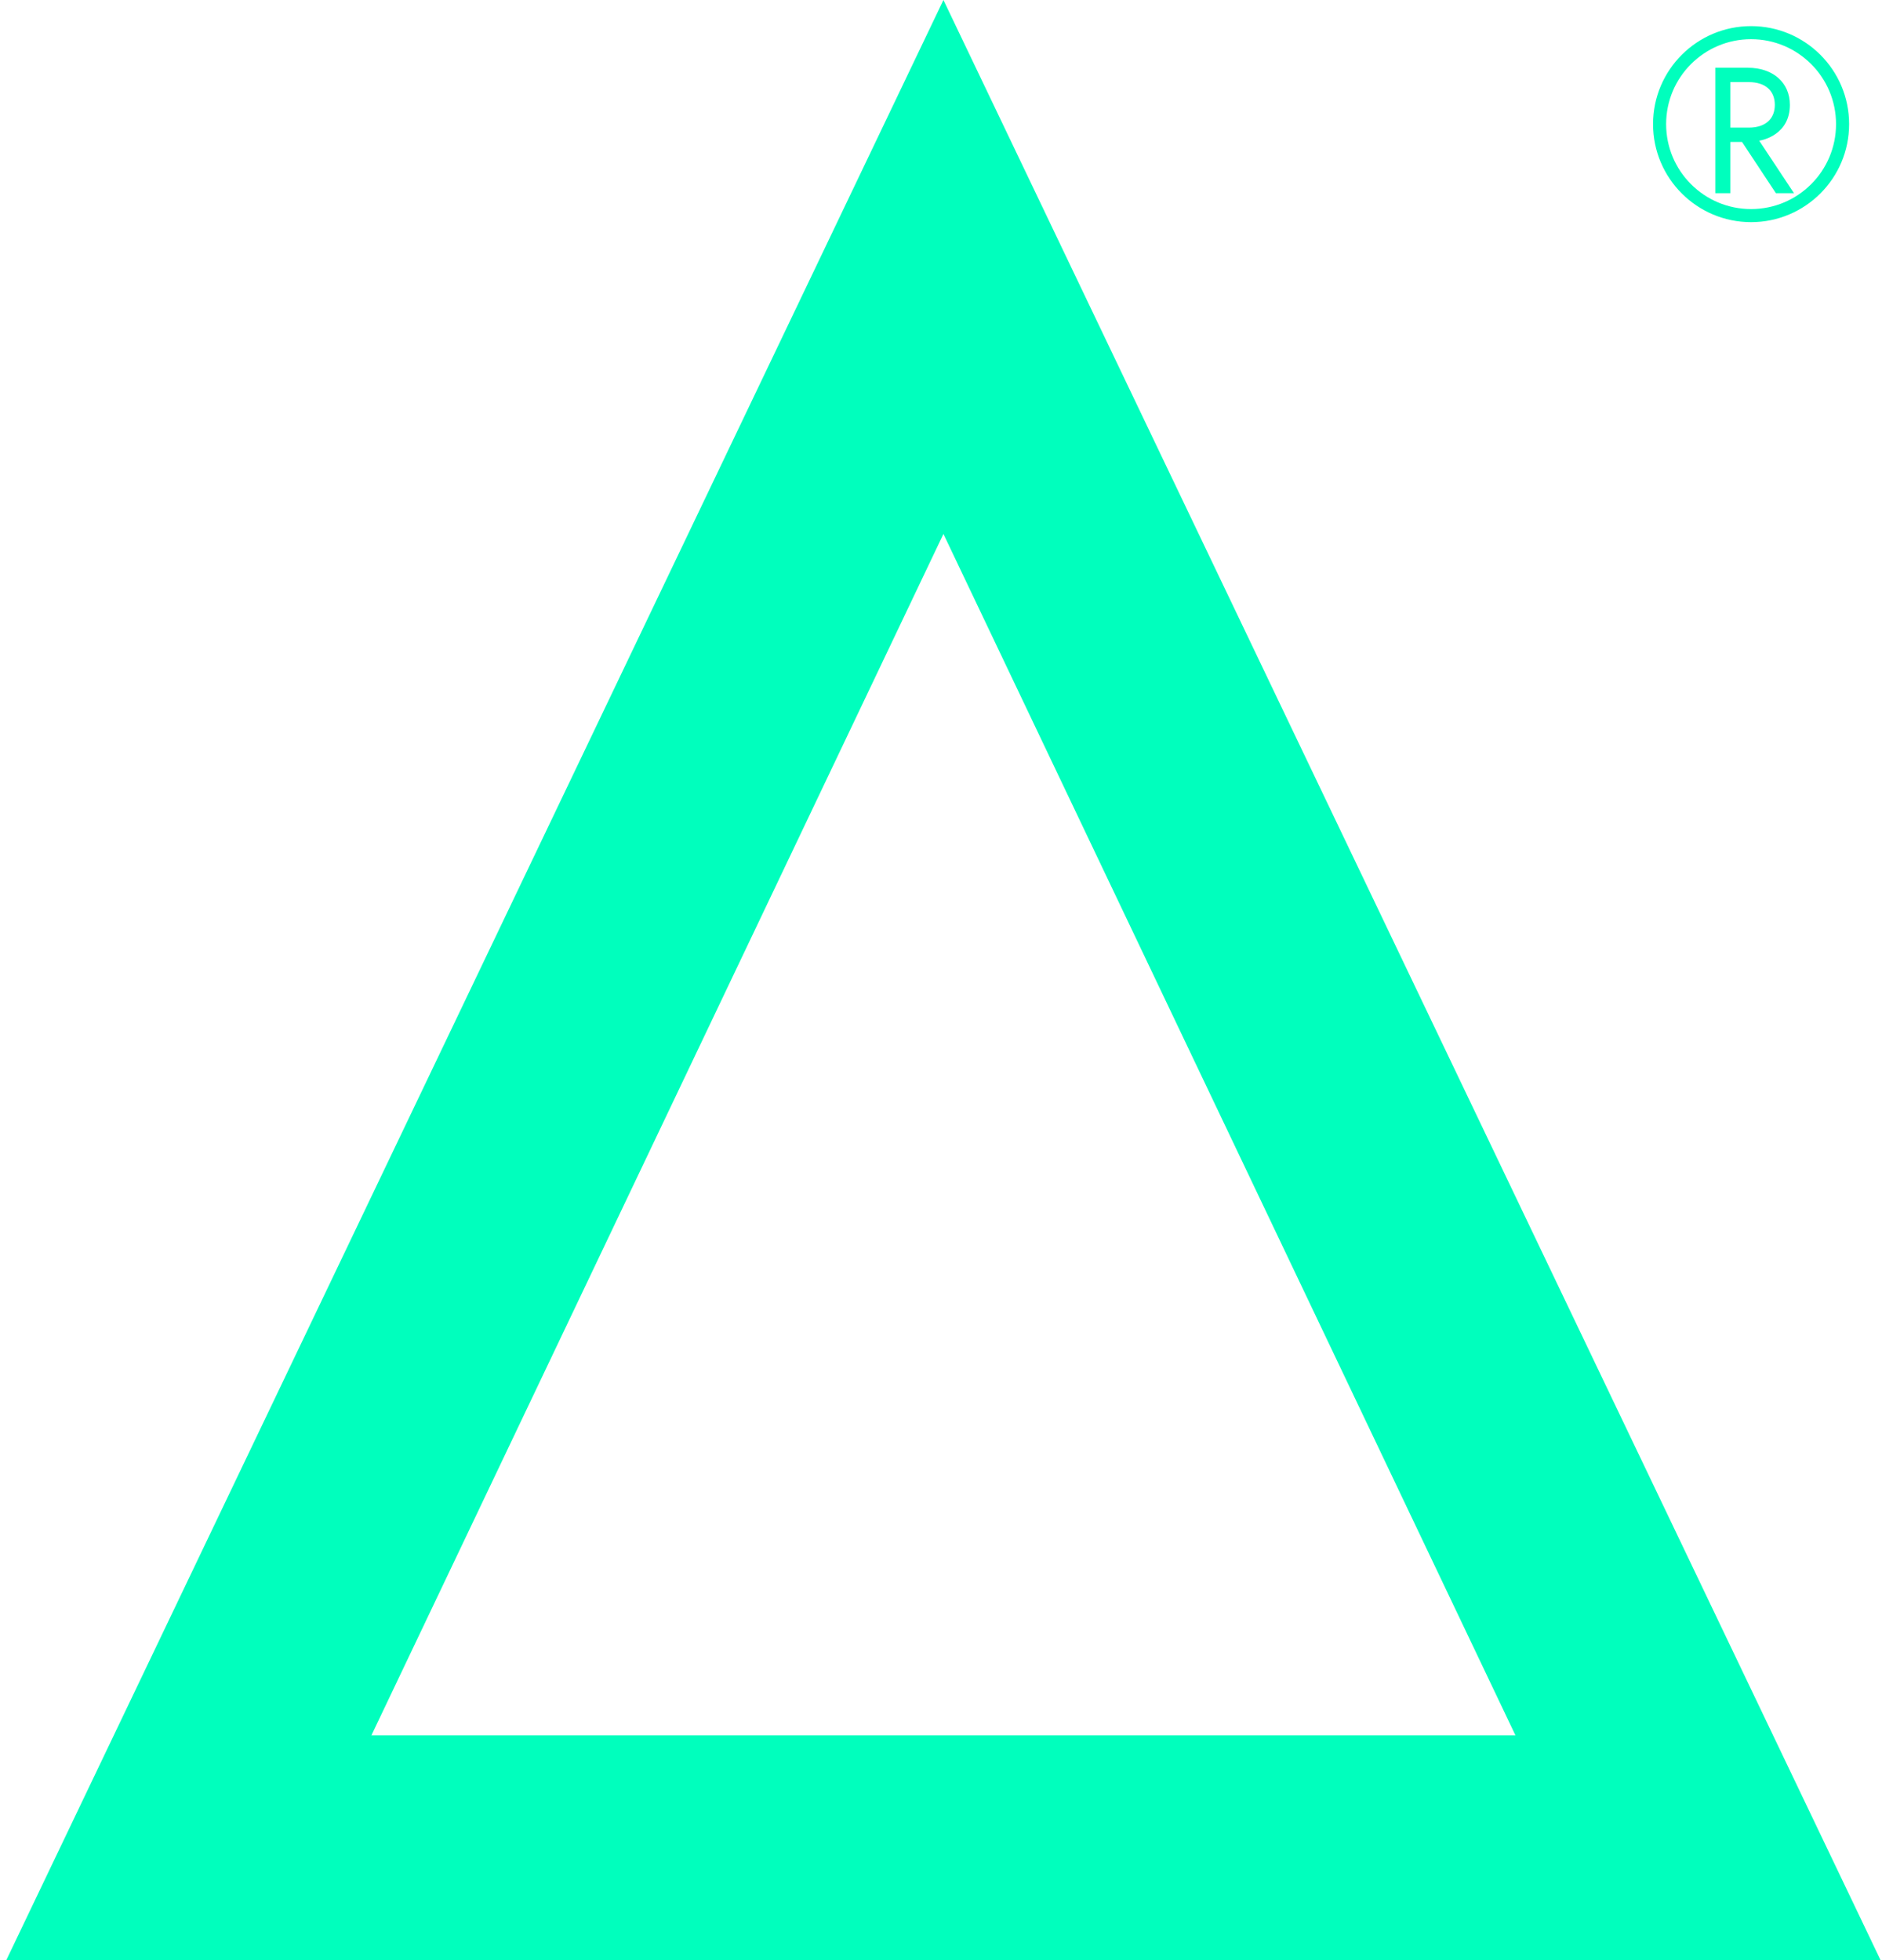 <?xml version="1.0" encoding="UTF-8"?> <svg xmlns="http://www.w3.org/2000/svg" width="96" height="100" viewBox="0 0 96 100" fill="none"><path fill-rule="evenodd" clip-rule="evenodd" d="M95.926 100L48.124 0L0.322 100H95.926ZM77.302 88.531L48.124 27.24L18.946 88.531H77.302Z" fill="#00FFBD"></path><circle cx="89.322" cy="6.333" r="4.667" stroke="#00FFBD" stroke-width="0.667"></circle><path d="M89.207 6.511C90.067 6.511 90.533 6.054 90.533 5.35C90.533 4.646 90.067 4.189 89.207 4.189H88.265V6.511H89.207ZM87.497 9.857V3.457H89.161C90.432 3.457 91.301 4.207 91.301 5.35C91.301 6.867 89.92 7.151 89.737 7.178L91.511 9.857H90.588L88.86 7.242H88.265V9.857H87.497Z" fill="#00FFBD"></path></svg> 